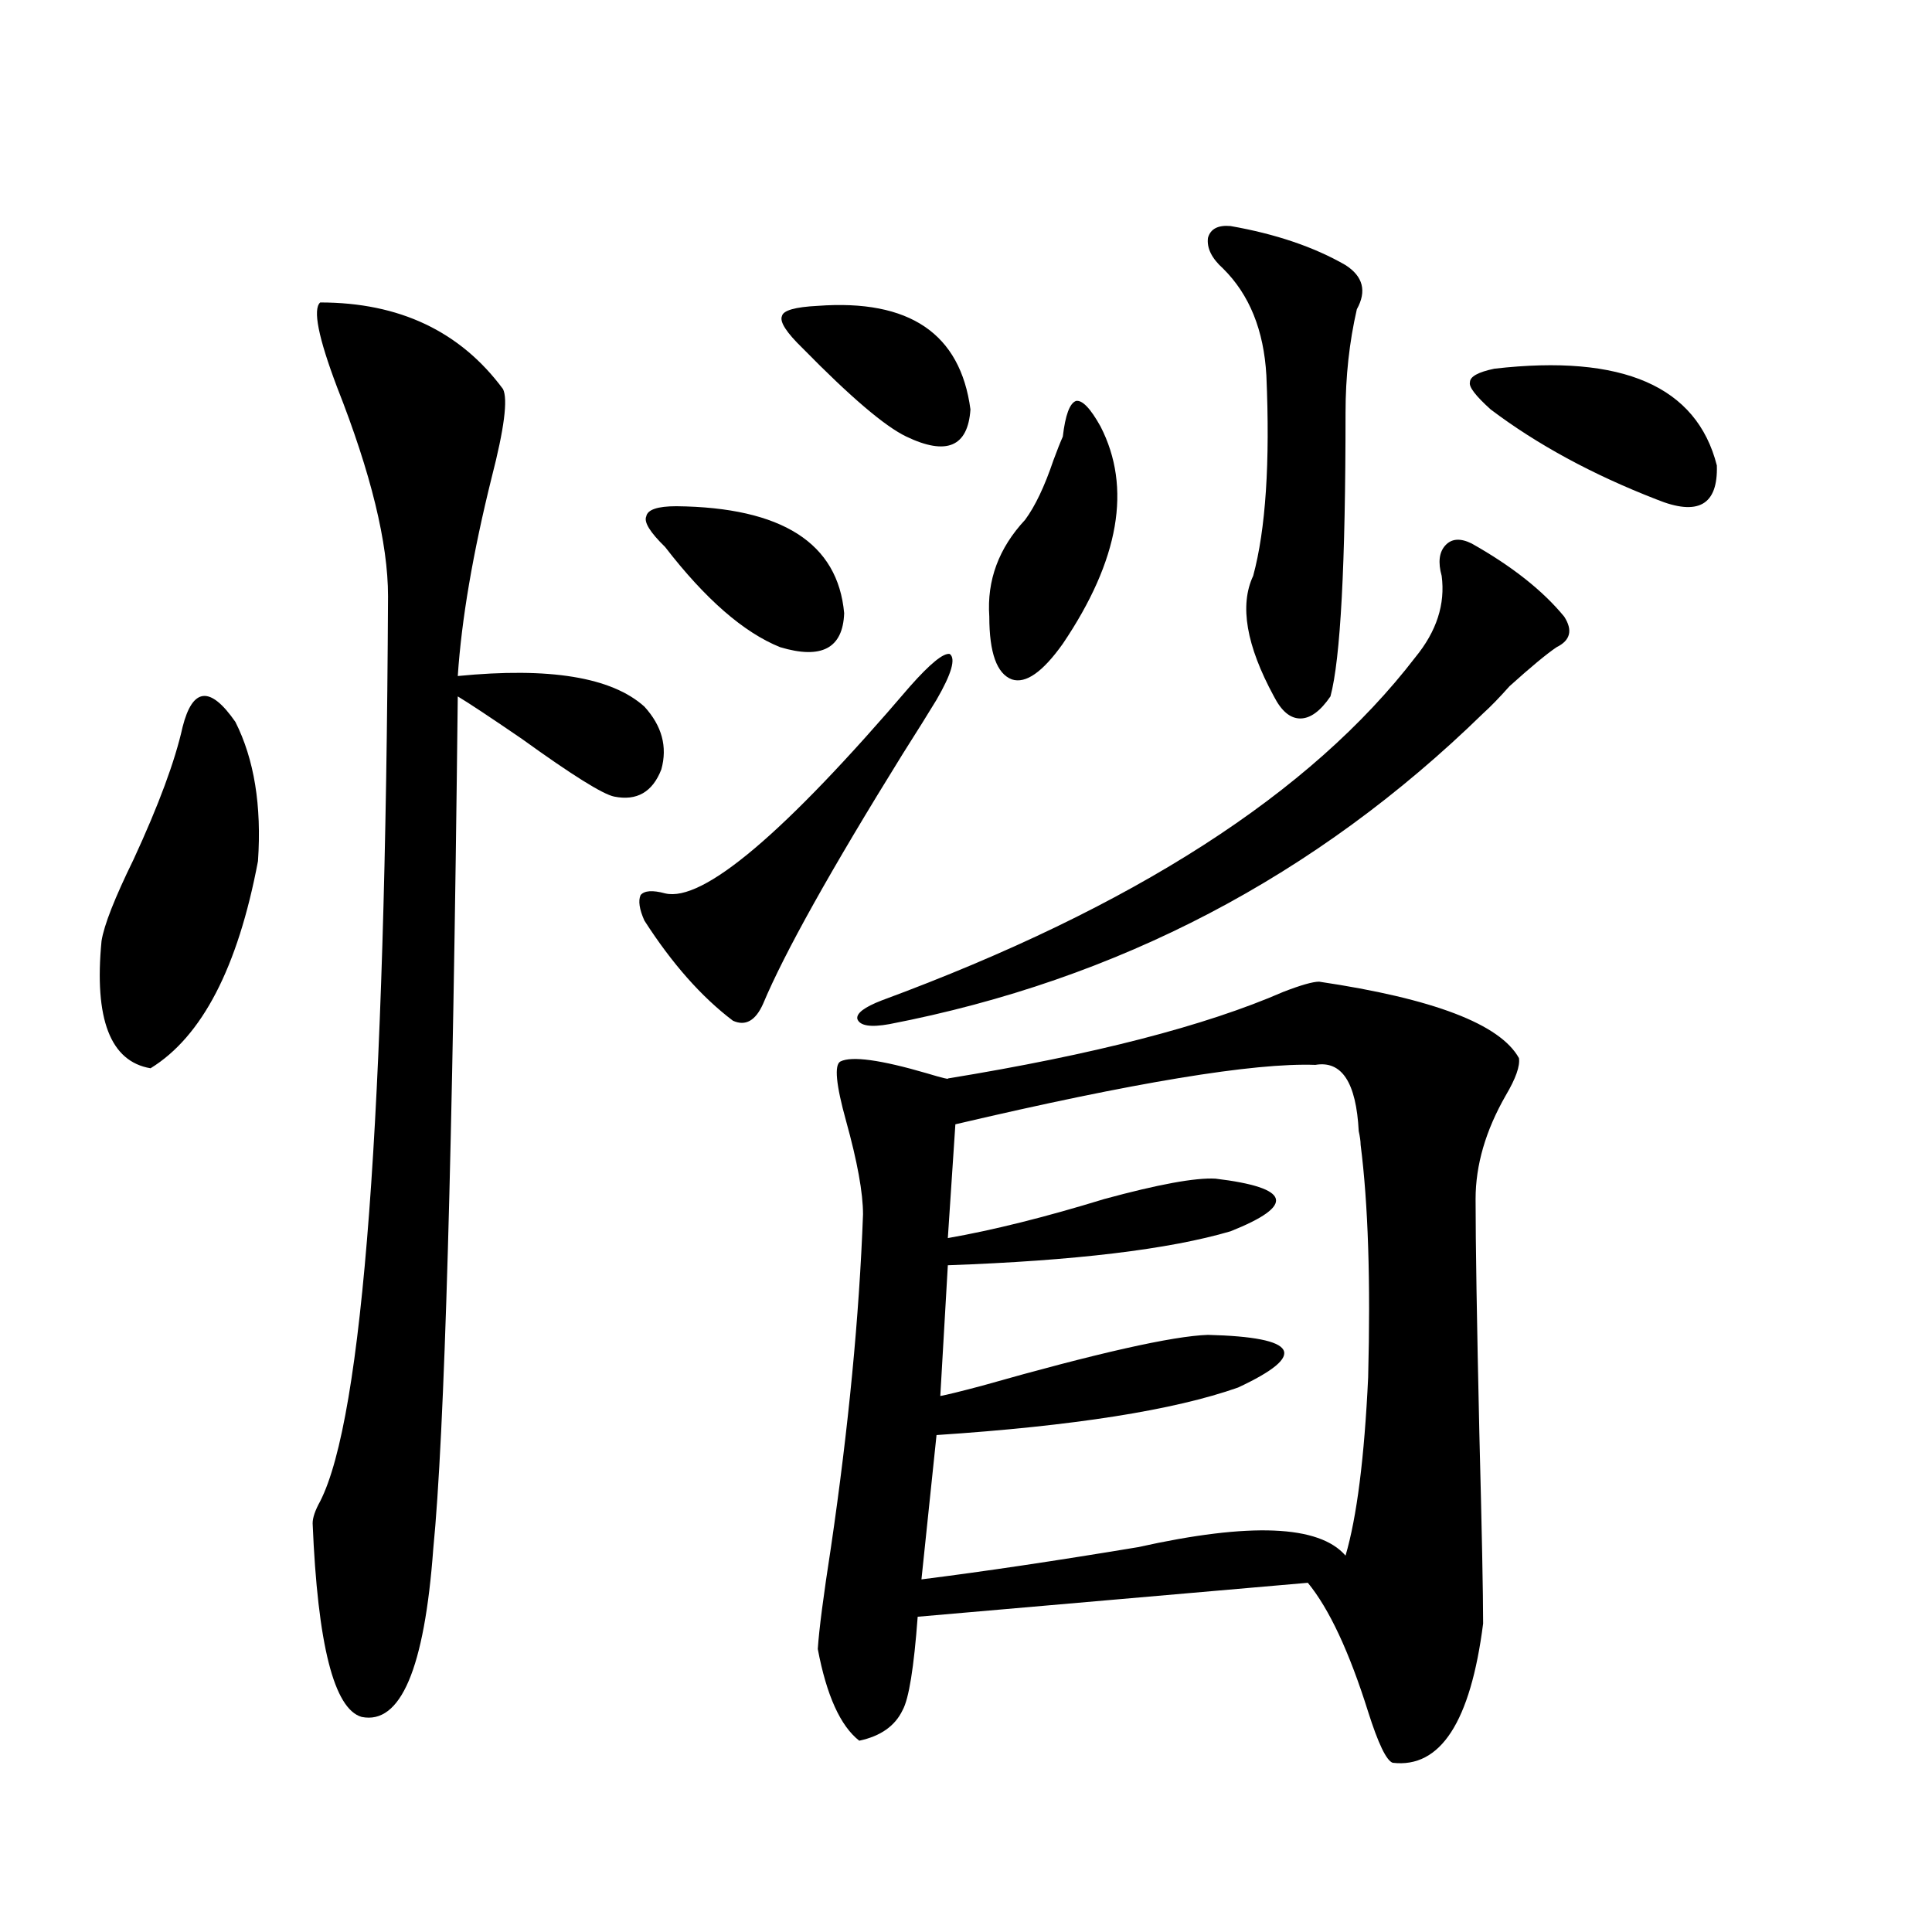 <?xml version="1.0" encoding="utf-8"?>
<!-- Generator: Adobe Illustrator 16.0.0, SVG Export Plug-In . SVG Version: 6.00 Build 0)  -->
<!DOCTYPE svg PUBLIC "-//W3C//DTD SVG 1.1//EN" "http://www.w3.org/Graphics/SVG/1.1/DTD/svg11.dtd">
<svg version="1.1" id="图层_1" xmlns="http://www.w3.org/2000/svg" xmlns:xlink="http://www.w3.org/1999/xlink" x="0px" y="0px"
	 width="1000px" height="1000px" viewBox="0 0 1000 1000" enable-background="new 0 0 1000 1000" xml:space="preserve">
<path d="M94.51,376.277c5.198-20.503,14.299-21.382,27.316-2.637c9.756,19.336,13.658,43.368,11.707,72.07
	c-10.411,55.083-28.947,90.829-55.608,107.227c-20.822-3.516-29.268-25.488-25.365-65.918c1.296-8.198,6.829-22.261,16.585-42.188
	C82.147,416.707,90.607,393.855,94.51,376.277z M165.728,156.551c40.975,0,72.514,14.941,94.632,44.824
	c2.592,5.273,0.641,20.517-5.854,45.703c-9.756,39.263-15.609,73.54-17.561,102.832c47.469-4.683,79.663,0.591,96.583,15.82
	c9.101,9.97,12.027,20.806,8.78,32.52c-4.558,11.728-12.683,16.411-24.39,14.063c-5.854-1.167-21.798-11.124-47.804-29.883
	c-16.265-11.124-27.316-18.457-33.17-21.973c-2.606,234.97-6.829,382.036-12.683,441.211c-4.558,62.101-16.92,91.104-37.072,87.012
	c-14.313-4.106-22.773-37.505-25.365-100.195c0-2.925,1.296-6.729,3.902-11.426c22.104-43.354,33.811-199.512,35.121-468.457
	c0-27.534-8.78-63.569-26.341-108.105C164.752,174.72,161.825,160.066,165.728,156.551z M484.744,362.215
	c-3.902,6.454-9.756,15.82-17.561,28.125c-37.072,59.766-61.142,102.832-72.193,129.199c-3.902,8.789-9.115,11.728-15.609,8.789
	c-16.265-12.305-31.554-29.581-45.853-51.855c-2.606-5.851-3.262-10.245-1.951-13.184c1.951-2.335,6.174-2.637,12.683-0.879
	c19.512,4.696,61.782-31.05,126.826-107.227c10.396-11.714,17.226-17.276,20.487-16.699
	C494.82,340.833,492.549,348.743,484.744,362.215z M350.113,262.02c54.633,0.591,83.565,19.048,86.827,55.371
	c-0.655,18.169-11.707,24.032-33.17,17.578c-18.871-7.608-38.703-24.897-59.511-51.855c-7.805-7.608-11.066-12.882-9.756-15.82
	C335.145,263.777,340.357,262.02,350.113,262.02z M423.282,158.309c47.469-3.516,73.81,14.364,79.022,53.613
	c-1.311,19.336-12.362,24.032-33.17,14.063c-11.066-5.273-28.947-20.503-53.657-45.703c-8.46-8.198-12.042-13.761-10.731-16.699
	C405.387,160.657,411.575,158.899,423.282,158.309z M682.788,508.113c59.176,8.789,93.656,21.973,103.412,39.551
	c0.641,4.106-1.631,10.547-6.829,19.336c-10.411,18.169-15.609,36.035-15.609,53.613c0,22.274,0.641,62.704,1.951,121.289
	c1.296,50.399,1.951,83.194,1.951,98.438c-6.509,50.977-22.118,74.995-46.828,72.07c-3.262-1.181-7.484-9.97-12.683-26.367
	c-9.756-31.063-20.167-53.325-31.219-66.797l-201.946,17.578c-1.951,26.367-4.558,42.476-7.805,48.34
	c-3.902,8.198-11.387,13.472-22.438,15.82c-9.756-7.622-16.92-23.442-21.463-47.461c0.641-9.97,2.927-27.548,6.829-52.734
	c9.101-62.101,14.634-119.531,16.585-172.266c0-11.124-2.927-27.246-8.78-48.34c-5.213-18.745-6.188-29.004-2.927-30.762
	c5.854-2.925,20.808-0.879,44.877,6.152c7.805,2.349,11.372,3.228,10.731,2.637c75.44-12.305,133.32-27.246,173.654-44.824
	C673.353,509.871,679.526,508.113,682.788,508.113z M761.811,281.355c20.808,11.728,36.737,24.321,47.804,37.793
	c4.543,7.031,3.247,12.305-3.902,15.82c-5.213,3.516-13.338,10.259-24.39,20.215c-5.213,5.864-9.756,10.547-13.658,14.063
	c-86.507,84.375-188.943,137.988-307.31,160.84c-9.756,1.758-15.289,0.879-16.585-2.637c-0.655-2.925,3.567-6.152,12.683-9.668
	c130.073-48.038,222.099-107.227,276.091-177.539c11.052-13.472,15.609-27.534,13.658-42.188c-1.951-7.031-1.311-12.305,1.951-15.82
	C751.399,278.719,755.957,278.431,761.811,281.355z M680.837,551.18c-31.874-1.167-93.991,9.091-186.337,30.762l-3.902,58.887
	c23.414-4.093,50.396-10.835,80.974-20.215c27.957-7.608,47.148-11.124,57.56-10.547c39.023,4.696,41.615,13.774,7.805,27.246
	c-31.874,9.38-80.653,15.243-146.338,17.578l-3.902,67.676c3.247-0.577,10.396-2.335,21.463-5.273
	c59.831-16.987,98.854-25.776,117.07-26.367c46.828,1.181,52.026,10.259,15.609,27.246c-33.17,11.728-85.211,19.927-156.094,24.609
	l-7.805,74.707c32.515-4.093,69.907-9.668,112.192-16.699c57.88-12.882,93.656-11.426,107.314,4.395
	c5.854-19.913,9.756-50.675,11.707-92.285c1.296-49.796,0-89.937-3.902-120.41c0-1.758-0.335-4.093-0.976-7.031
	C701.965,560.271,694.495,548.845,680.837,551.18z M569.62,220.711c16.25,31.641,9.756,69.146-19.512,112.5
	c-10.411,14.653-19.191,20.806-26.341,18.457c-7.805-2.925-11.707-13.761-11.707-32.52c-1.311-18.745,4.878-35.444,18.536-50.098
	c5.198-7.031,10.076-17.276,14.634-30.762c1.951-5.273,3.567-9.366,4.878-12.305c1.296-11.124,3.567-17.276,6.829-18.457
	C560.185,206.95,564.407,211.345,569.62,220.711z M636.936,117c23.414,4.106,43.246,10.849,59.511,20.215
	c9.101,5.864,11.052,13.485,5.854,22.852c-3.902,17.001-5.854,34.868-5.854,53.613c0,78.524-2.606,127.441-7.805,146.777
	c-5.213,7.622-10.411,11.426-15.609,11.426c-5.213,0-9.756-3.804-13.658-11.426c-14.313-26.367-17.896-47.159-10.731-62.402
	c6.494-24.019,8.78-58.585,6.829-103.711c-1.311-23.429-8.78-41.886-22.438-55.371c-5.854-5.273-8.46-10.547-7.805-15.82
	C626.524,118.47,630.427,116.423,636.936,117z M773.518,190.828c66.34-7.608,104.708,9.091,115.119,50.098
	c0.641,20.517-9.756,26.367-31.219,17.578c-33.17-12.882-61.797-28.413-85.852-46.582c-7.805-7.031-11.387-11.714-10.731-14.063
	C760.835,194.935,765.058,192.586,773.518,190.828z"/>
</svg>
